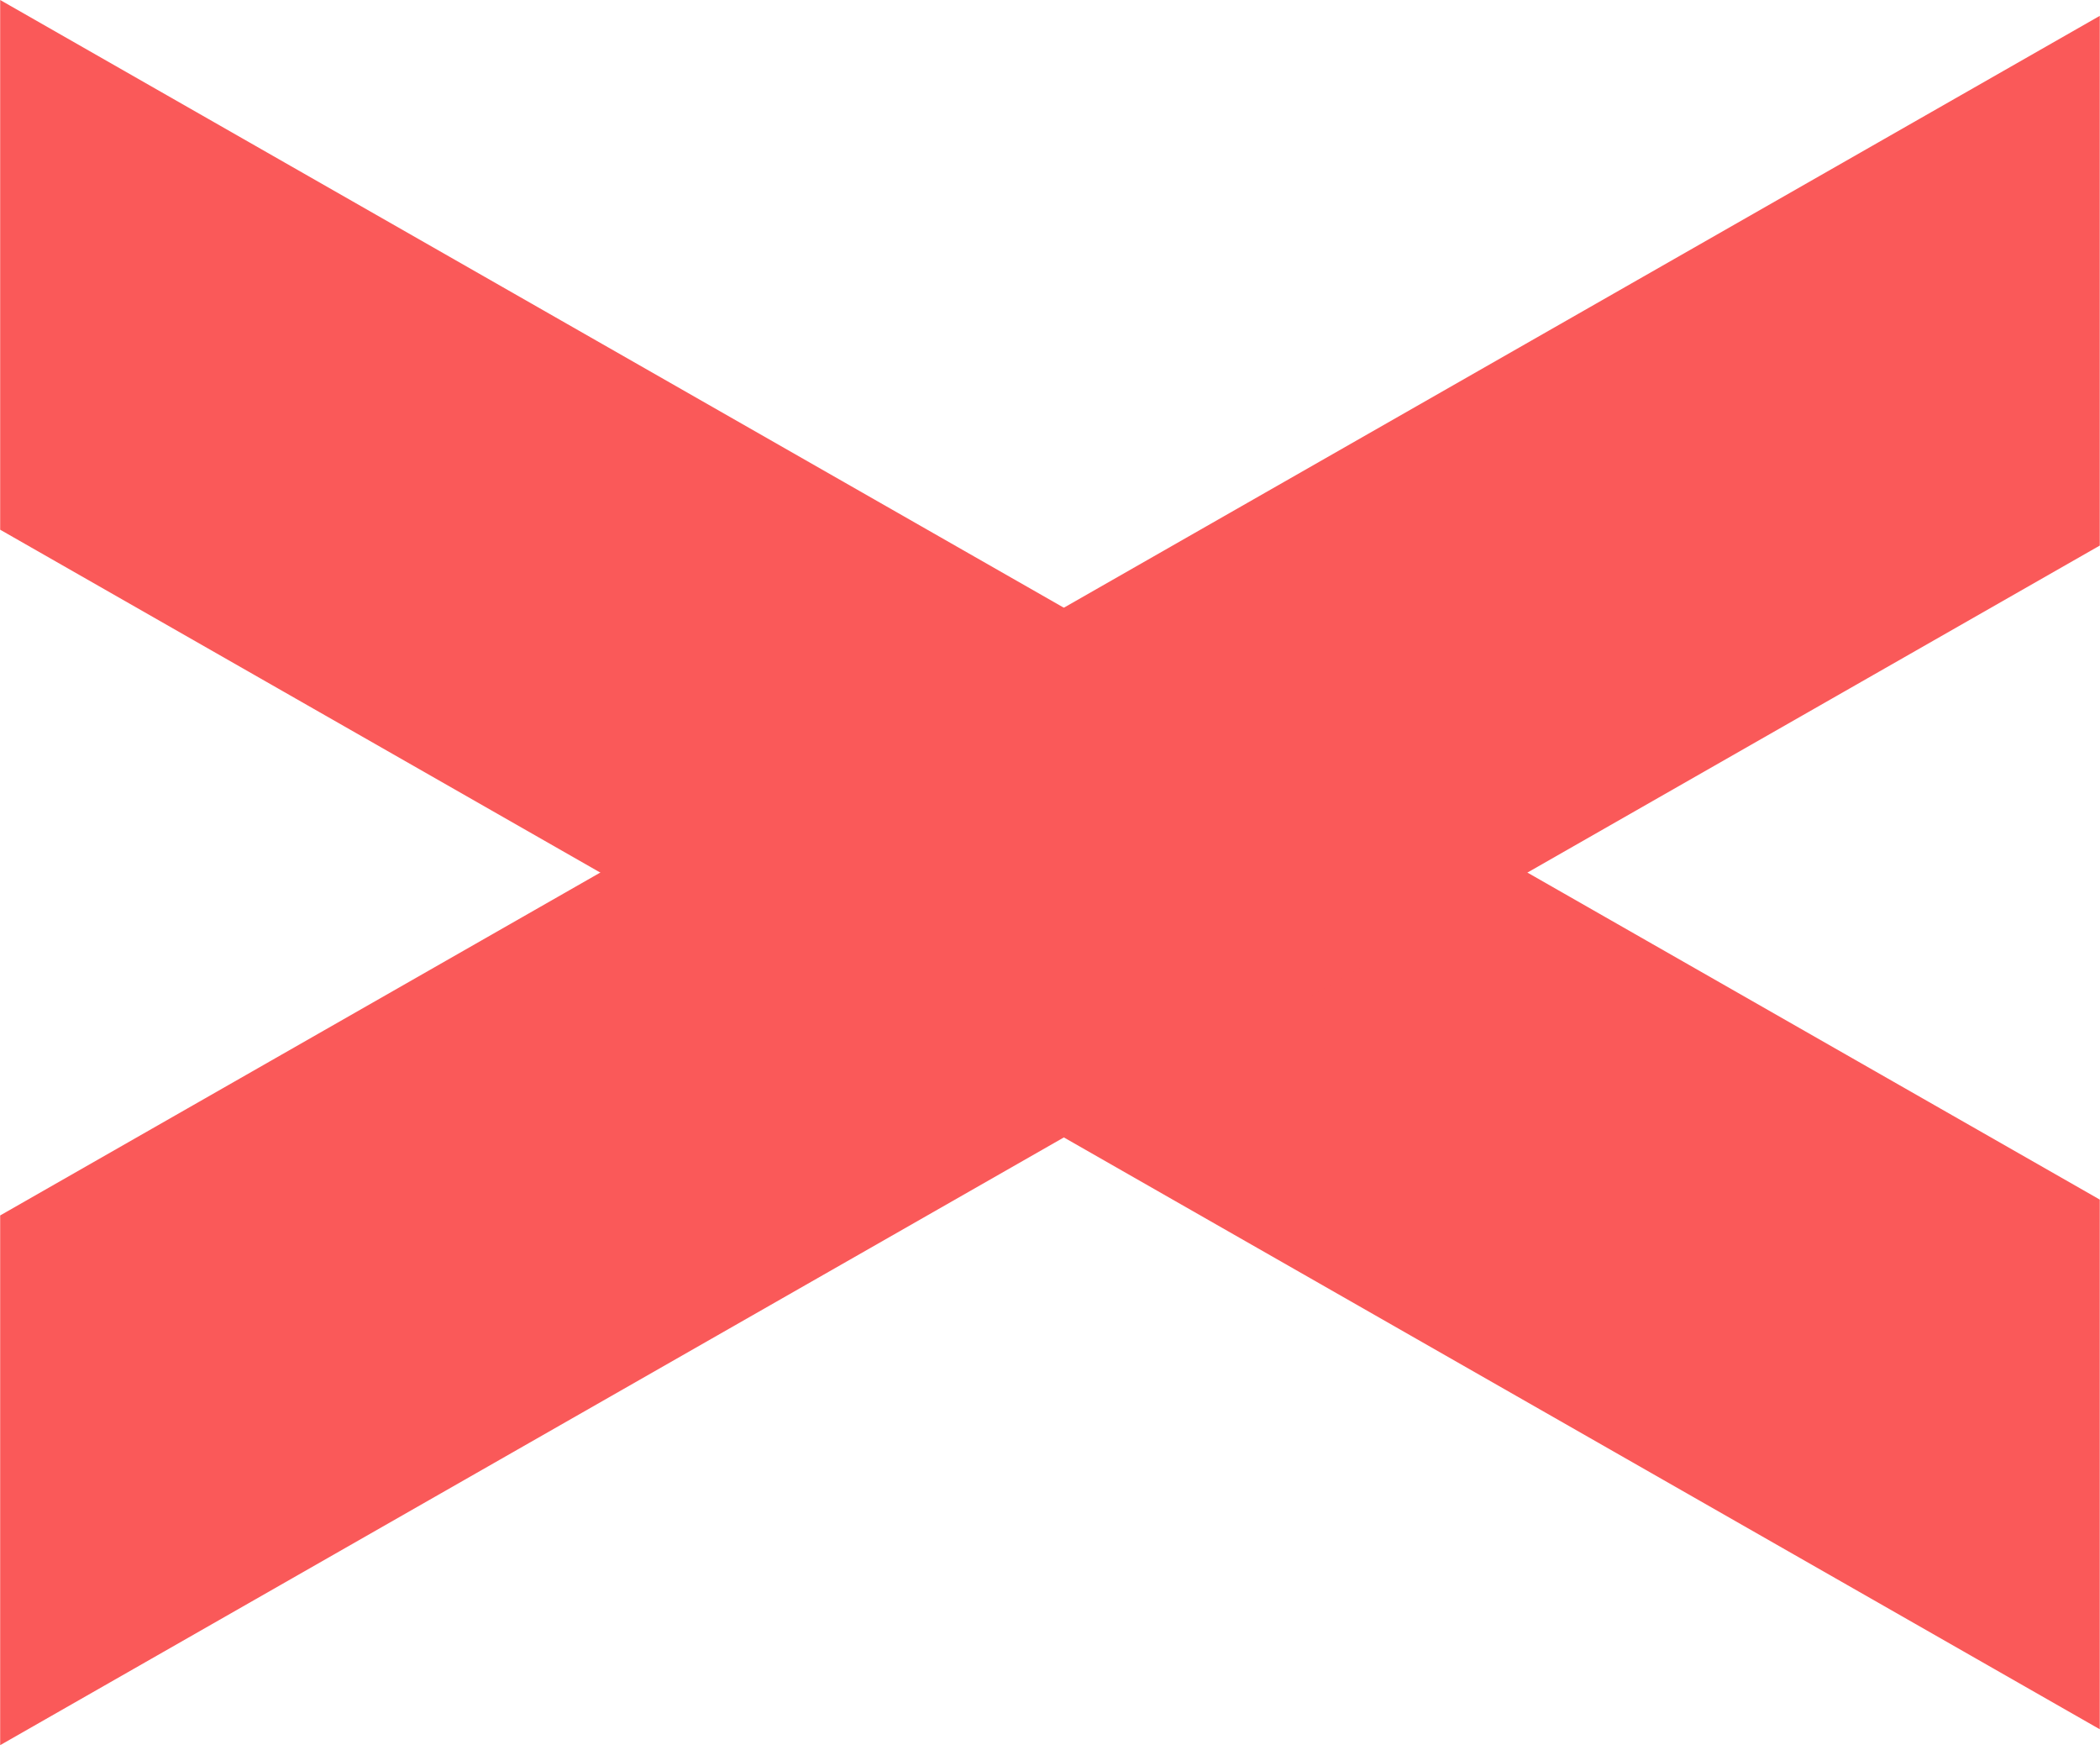 <svg width="48" height="40" viewBox="0 0 48 40" fill="none" xmlns="http://www.w3.org/2000/svg">
    <path d="M47.995 39.52L47.995 27.415L0.004 0L0.004 12.106L47.995 39.52Z" fill="#FA5959"/>
    <path d="M47.995 0.362L47.995 12.468L0.004 39.883L0.004 27.777L47.995 0.362Z" fill="#FA5959"/>
</svg>
